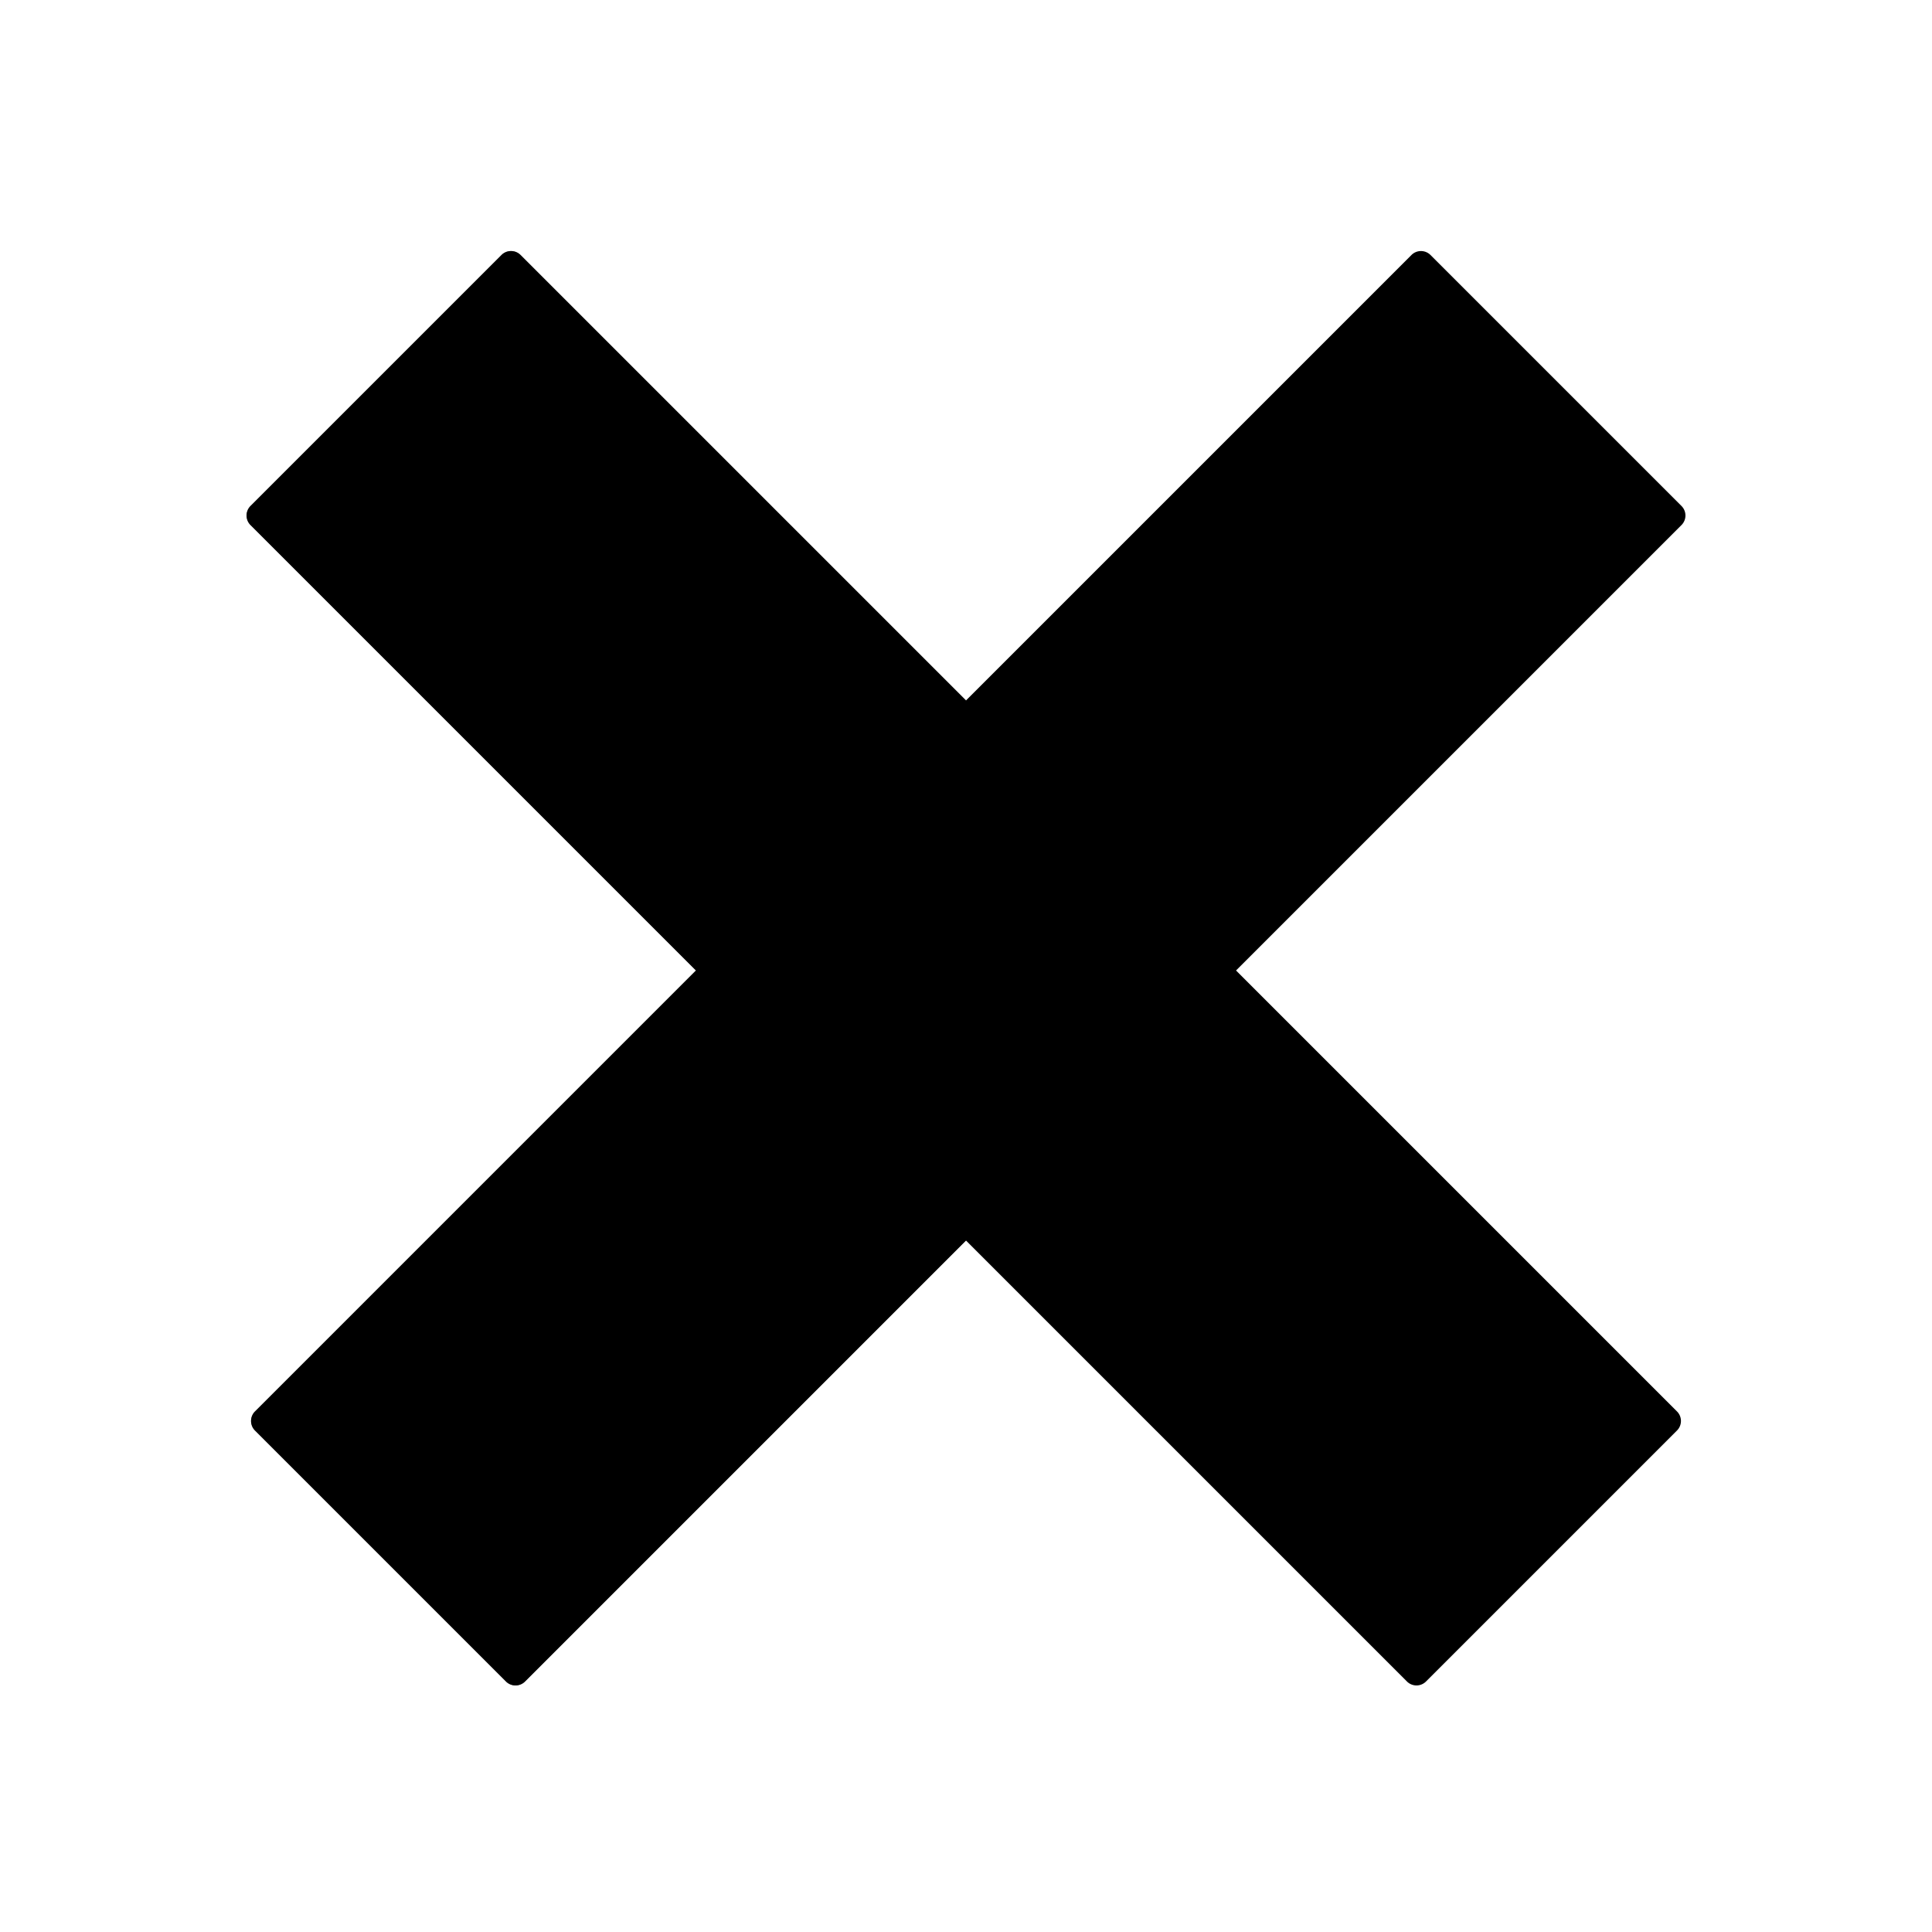 <svg xmlns="http://www.w3.org/2000/svg" width="430" height="430" fill="none" viewBox="0 0 430 430"><path fill="#000" d="M115.858 56.755a3 3 0 0 0-4.243 0l-55.861 55.861a3 3 0 0 0 0 4.243L154.895 216l-98.141 98.142a3 3 0 0 0 0 4.242l55.861 55.862a3 3 0 0 0 4.243 0l98.141-98.142 98.142 98.142a3 3 0 0 0 4.242 0l55.862-55.862a3 3 0 0 0 0-4.242L275.103 216l99.142-99.141a3 3 0 0 0 0-4.243l-55.862-55.861a3 3 0 0 0-4.242 0l-99.142 99.141z"/><path fill="#000" d="M214.999 155.896v120.208l-98.141 98.142a3 3 0 0 1-4.243 0l-55.861-55.862a3 3 0 0 1 0-4.242L154.895 216l-99.141-99.141a3 3 0 0 1 0-4.243l55.861-55.861a3 3 0 0 1 4.243 0z" opacity=".5" style="mix-blend-mode:multiply"/></svg>